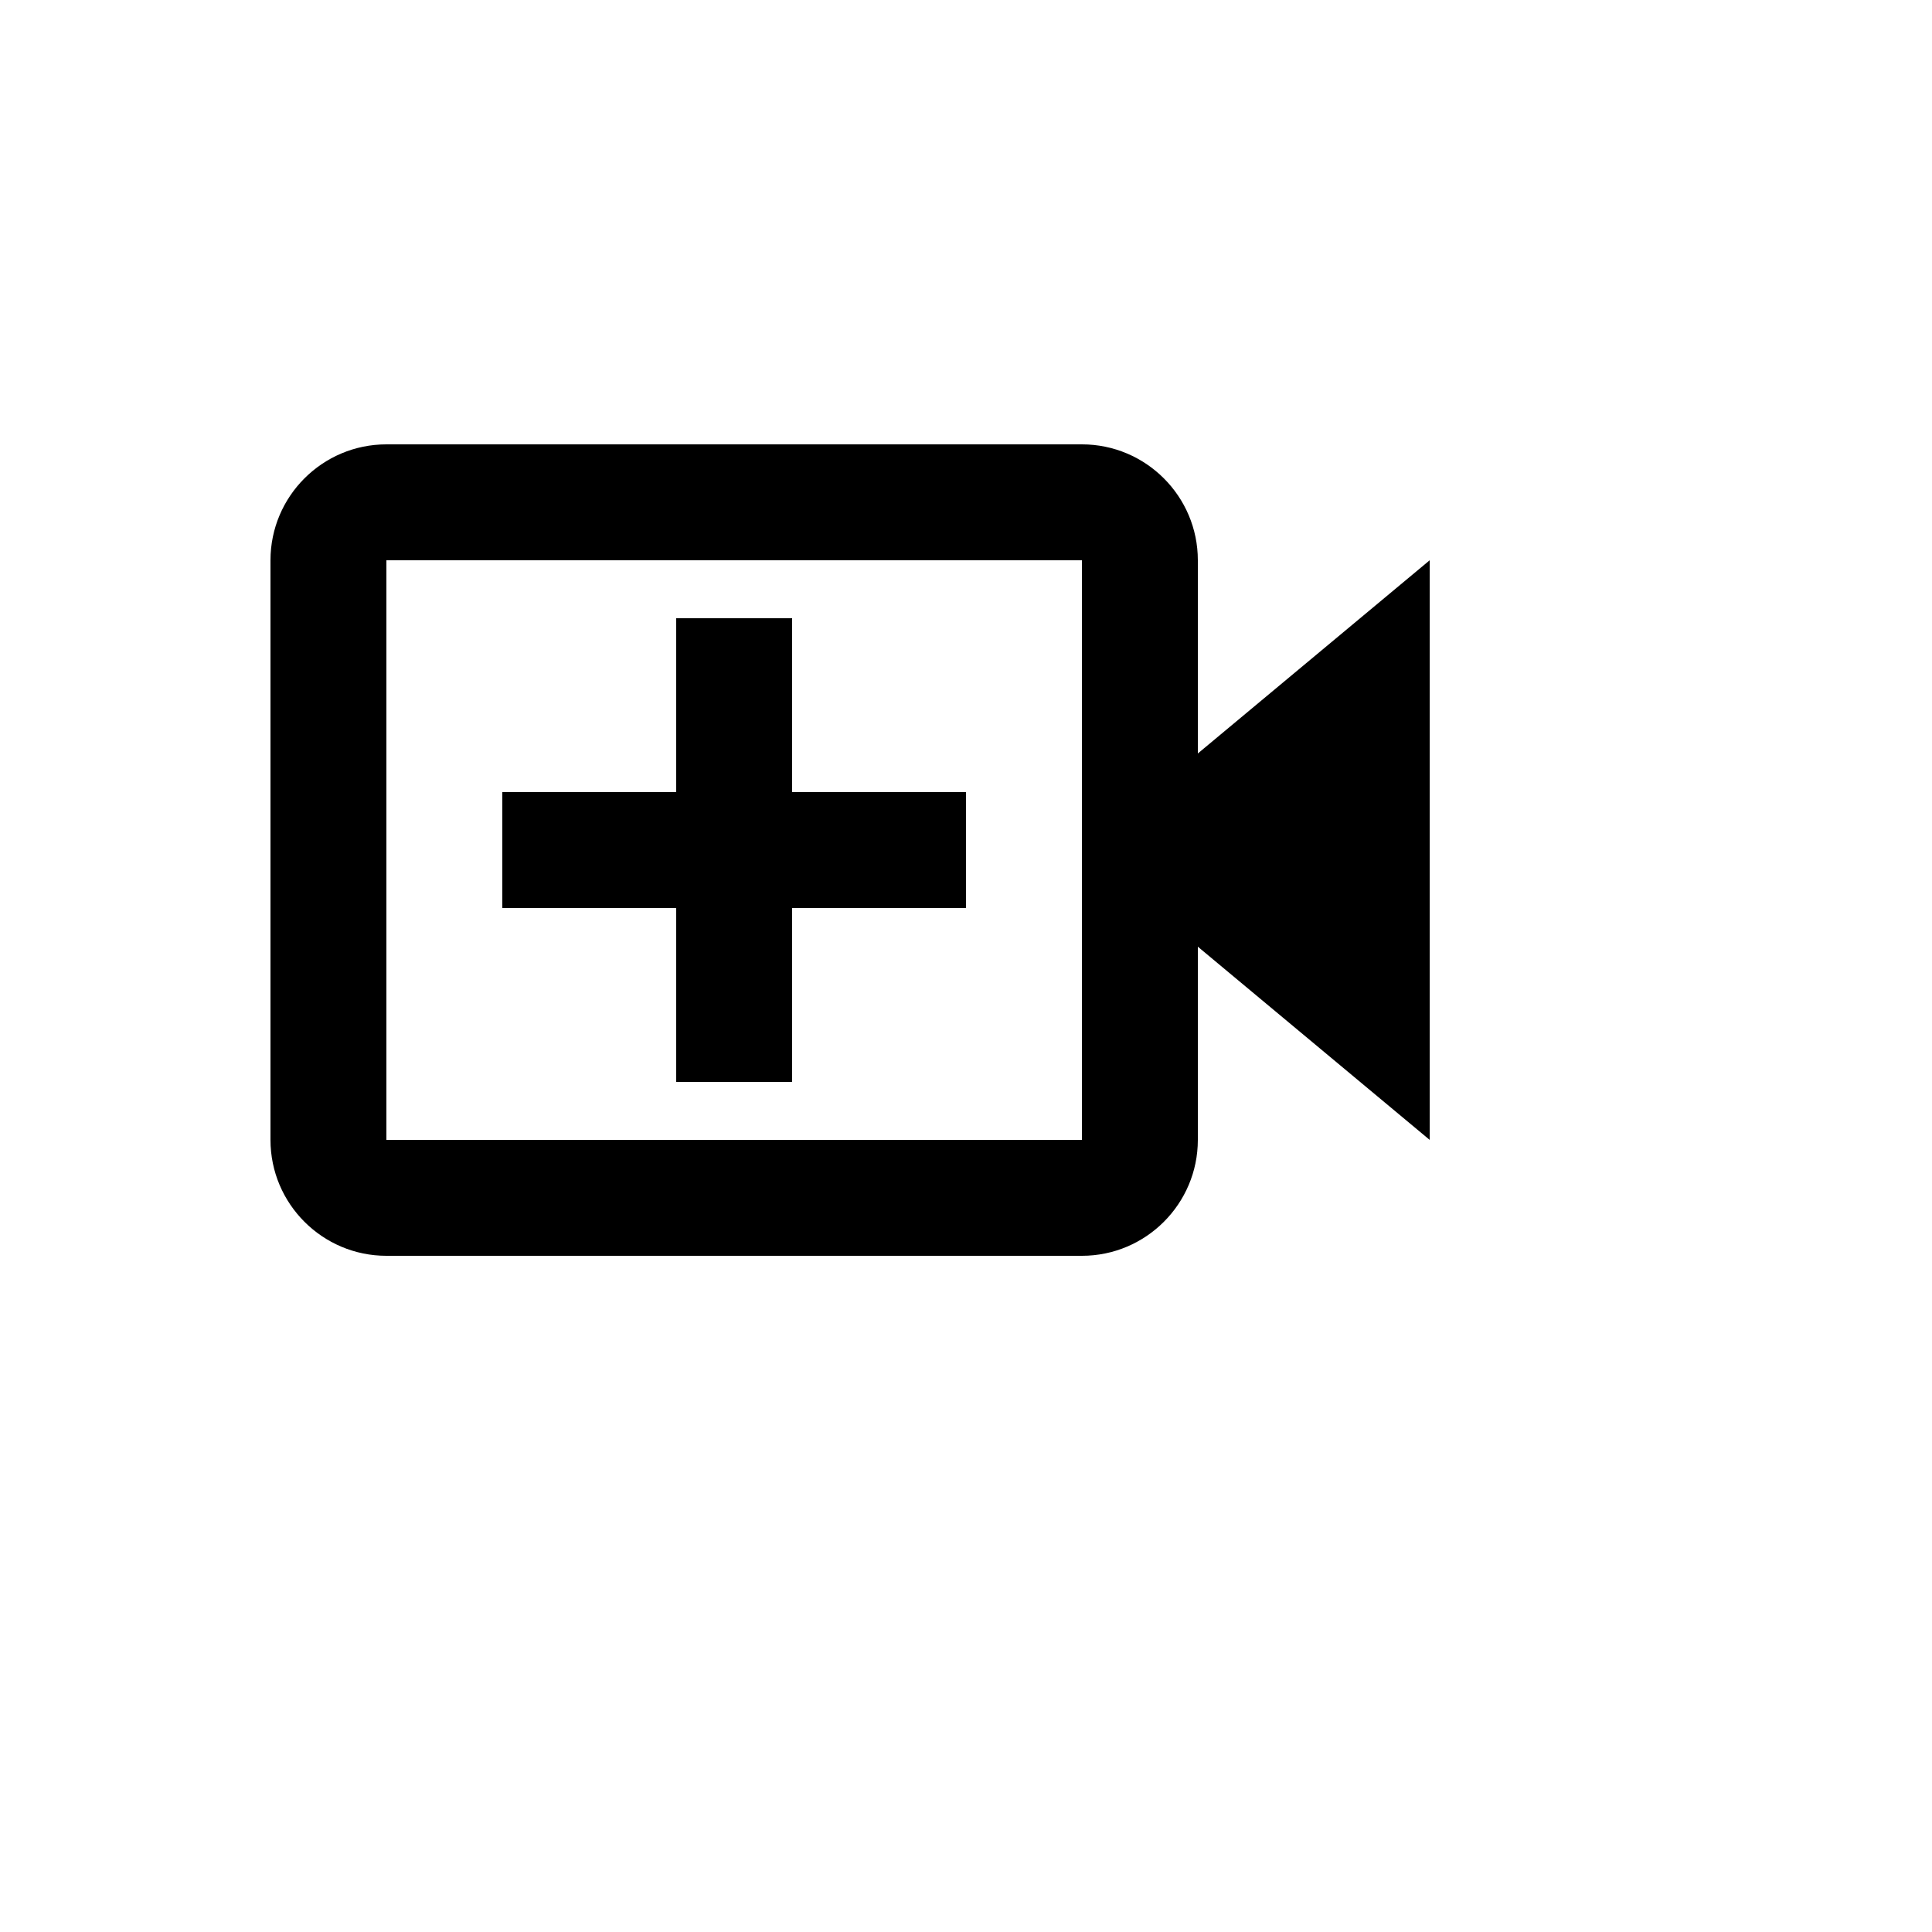 <svg xmlns="http://www.w3.org/2000/svg" version="1.1" xmlns:xlink="http://www.w3.org/1999/xlink" width="100%" height="100%" id="svgWorkerArea" viewBox="-25 -25 625 625" xmlns:idraw="https://idraw.muisca.co" style="background: white;"><defs id="defsdoc"><pattern id="patternBool" x="0" y="0" width="10" height="10" patternUnits="userSpaceOnUse" patternTransform="rotate(35)"><circle cx="5" cy="5" r="4" style="stroke: none;fill: #ff000070;"></circle></pattern></defs><g id="fileImp-195535224" class="cosito"><path id="pathImp-195323356" class="grouped" d="M231.25 175C231.25 175 193.75 175 193.75 175 193.75 175 193.75 231.25 193.75 231.25 193.75 231.25 137.5 231.25 137.5 231.25 137.5 231.25 137.5 268.75 137.5 268.75 137.5 268.75 193.75 268.75 193.75 268.75 193.75 268.75 193.75 325 193.75 325 193.75 325 231.25 325 231.25 325 231.25 325 231.25 268.75 231.25 268.75 231.25 268.75 287.5 268.75 287.5 268.75 287.5 268.75 287.5 231.25 287.5 231.25 287.5 231.25 231.25 231.25 231.25 231.25 231.25 231.25 231.25 175 231.25 175"></path><path id="pathImp-939464900" class="grouped" d="M362.5 156.25C362.5 135.569 345.681 118.75 325 118.75 325 118.75 100 118.75 100 118.75 79.319 118.75 62.5 135.569 62.5 156.25 62.5 156.25 62.5 343.75 62.5 343.75 62.5 364.431 79.319 381.25 100 381.25 100 381.25 325 381.25 325 381.25 345.681 381.25 362.5 364.431 362.5 343.75 362.5 343.75 362.5 281.256 362.5 281.256 362.5 281.256 437.5 343.75 437.5 343.75 437.5 343.75 437.5 156.25 437.5 156.25 437.5 156.25 362.5 218.744 362.5 218.744 362.5 218.744 362.5 156.25 362.5 156.25 362.5 156.25 362.5 156.25 362.5 156.25M325.019 343.75C325.019 343.75 100 343.75 100 343.75 100 343.75 100 156.25 100 156.25 100 156.25 325 156.25 325 156.25 325 156.25 325 250 325 250 325 250 325.019 343.75 325.019 343.75 325.019 343.75 325.019 343.75 325.019 343.75"></path></g></svg>